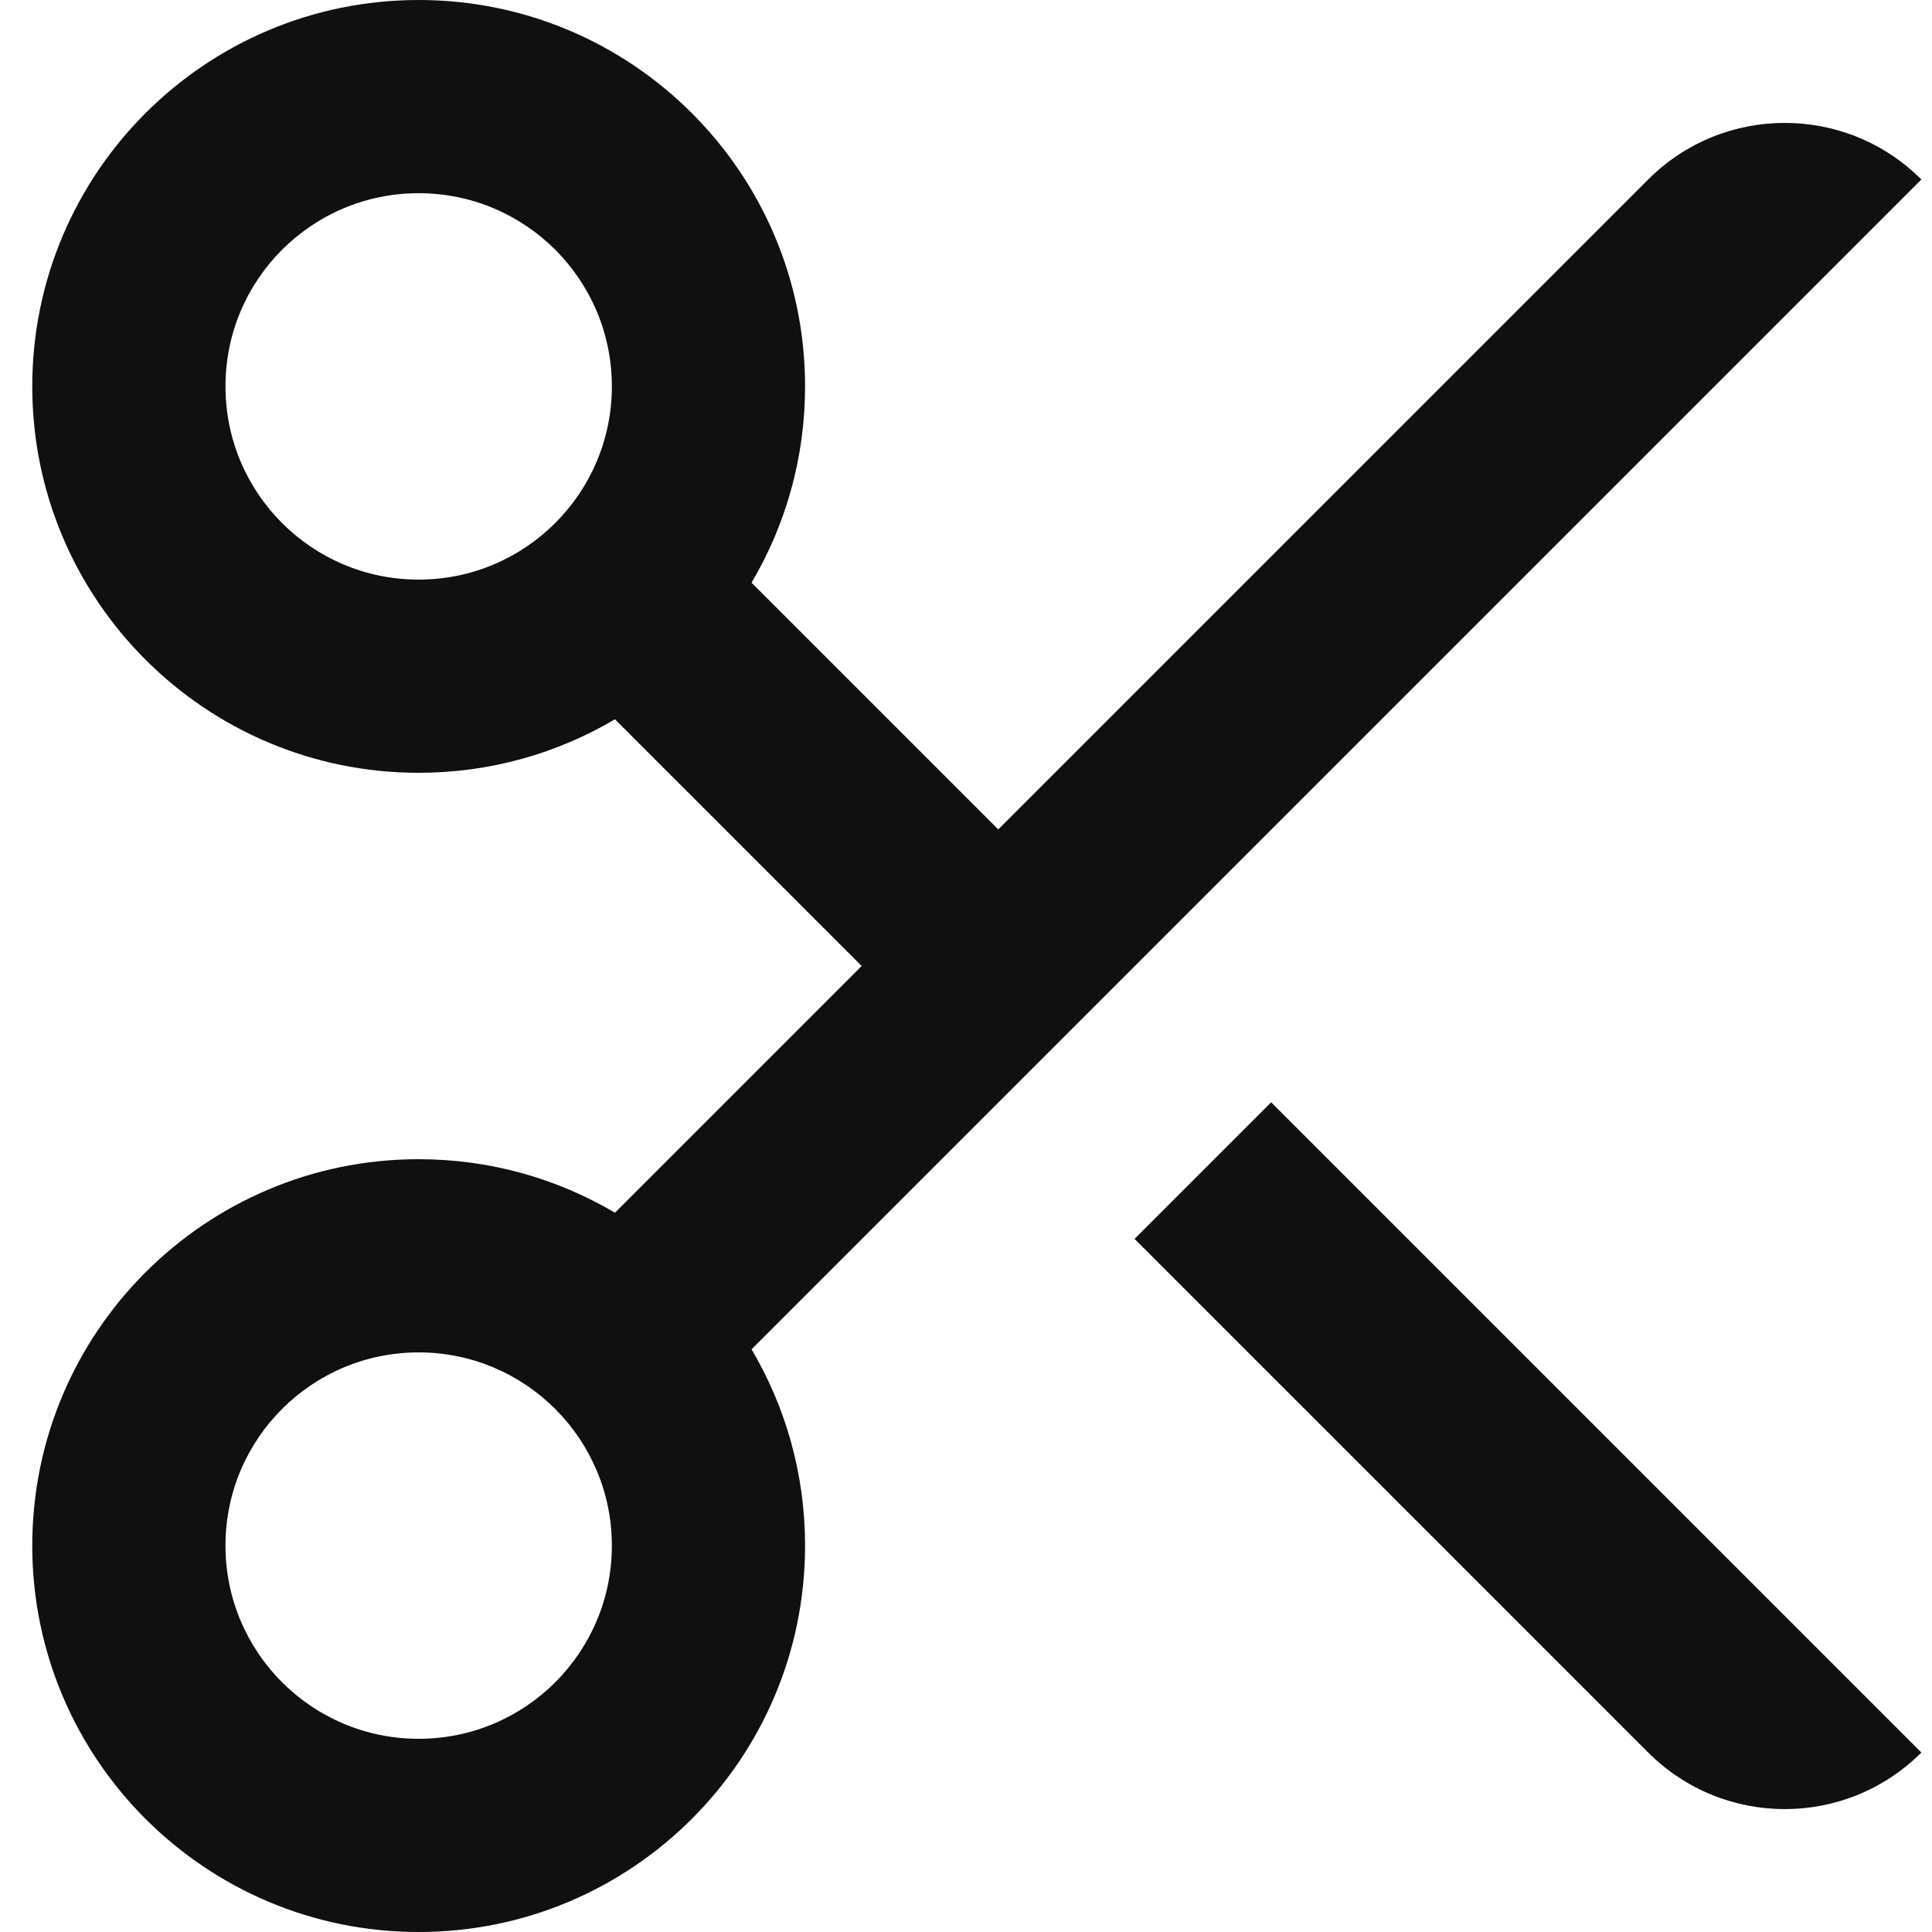 <svg width="20" height="20" viewBox="0 0 20 20" fill="none" xmlns="http://www.w3.org/2000/svg">
<path d="M7.78 6.032L10.334 8.586L17.062 1.858C17.843 1.077 19.109 1.077 19.89 1.858L7.78 13.968C8.132 14.564 8.334 15.258 8.334 16C8.334 18.209 6.543 20 4.334 20C2.125 20 0.334 18.209 0.334 16C0.334 13.791 2.125 12 4.334 12C5.076 12 5.77 12.202 6.366 12.554L8.92 10L6.366 7.446C5.77 7.798 5.076 8 4.334 8C2.125 8 0.334 6.209 0.334 4C0.334 1.791 2.125 0 4.334 0C6.543 0 8.334 1.791 8.334 4C8.334 4.742 8.132 5.436 7.78 6.032ZM13.159 11.411L19.89 18.142C19.109 18.923 17.843 18.923 17.062 18.142L11.745 12.825L13.159 11.411ZM5.748 14.586C5.386 14.224 4.886 14 4.334 14C3.229 14 2.334 14.895 2.334 16C2.334 17.105 3.229 18 4.334 18C5.439 18 6.334 17.105 6.334 16C6.334 15.448 6.11 14.948 5.748 14.586ZM5.748 5.414C6.11 5.052 6.334 4.552 6.334 4C6.334 2.895 5.439 2 4.334 2C3.229 2 2.334 2.895 2.334 4C2.334 5.105 3.229 6 4.334 6C4.886 6 5.386 5.776 5.748 5.414Z" fill="#111010"/>
</svg>
